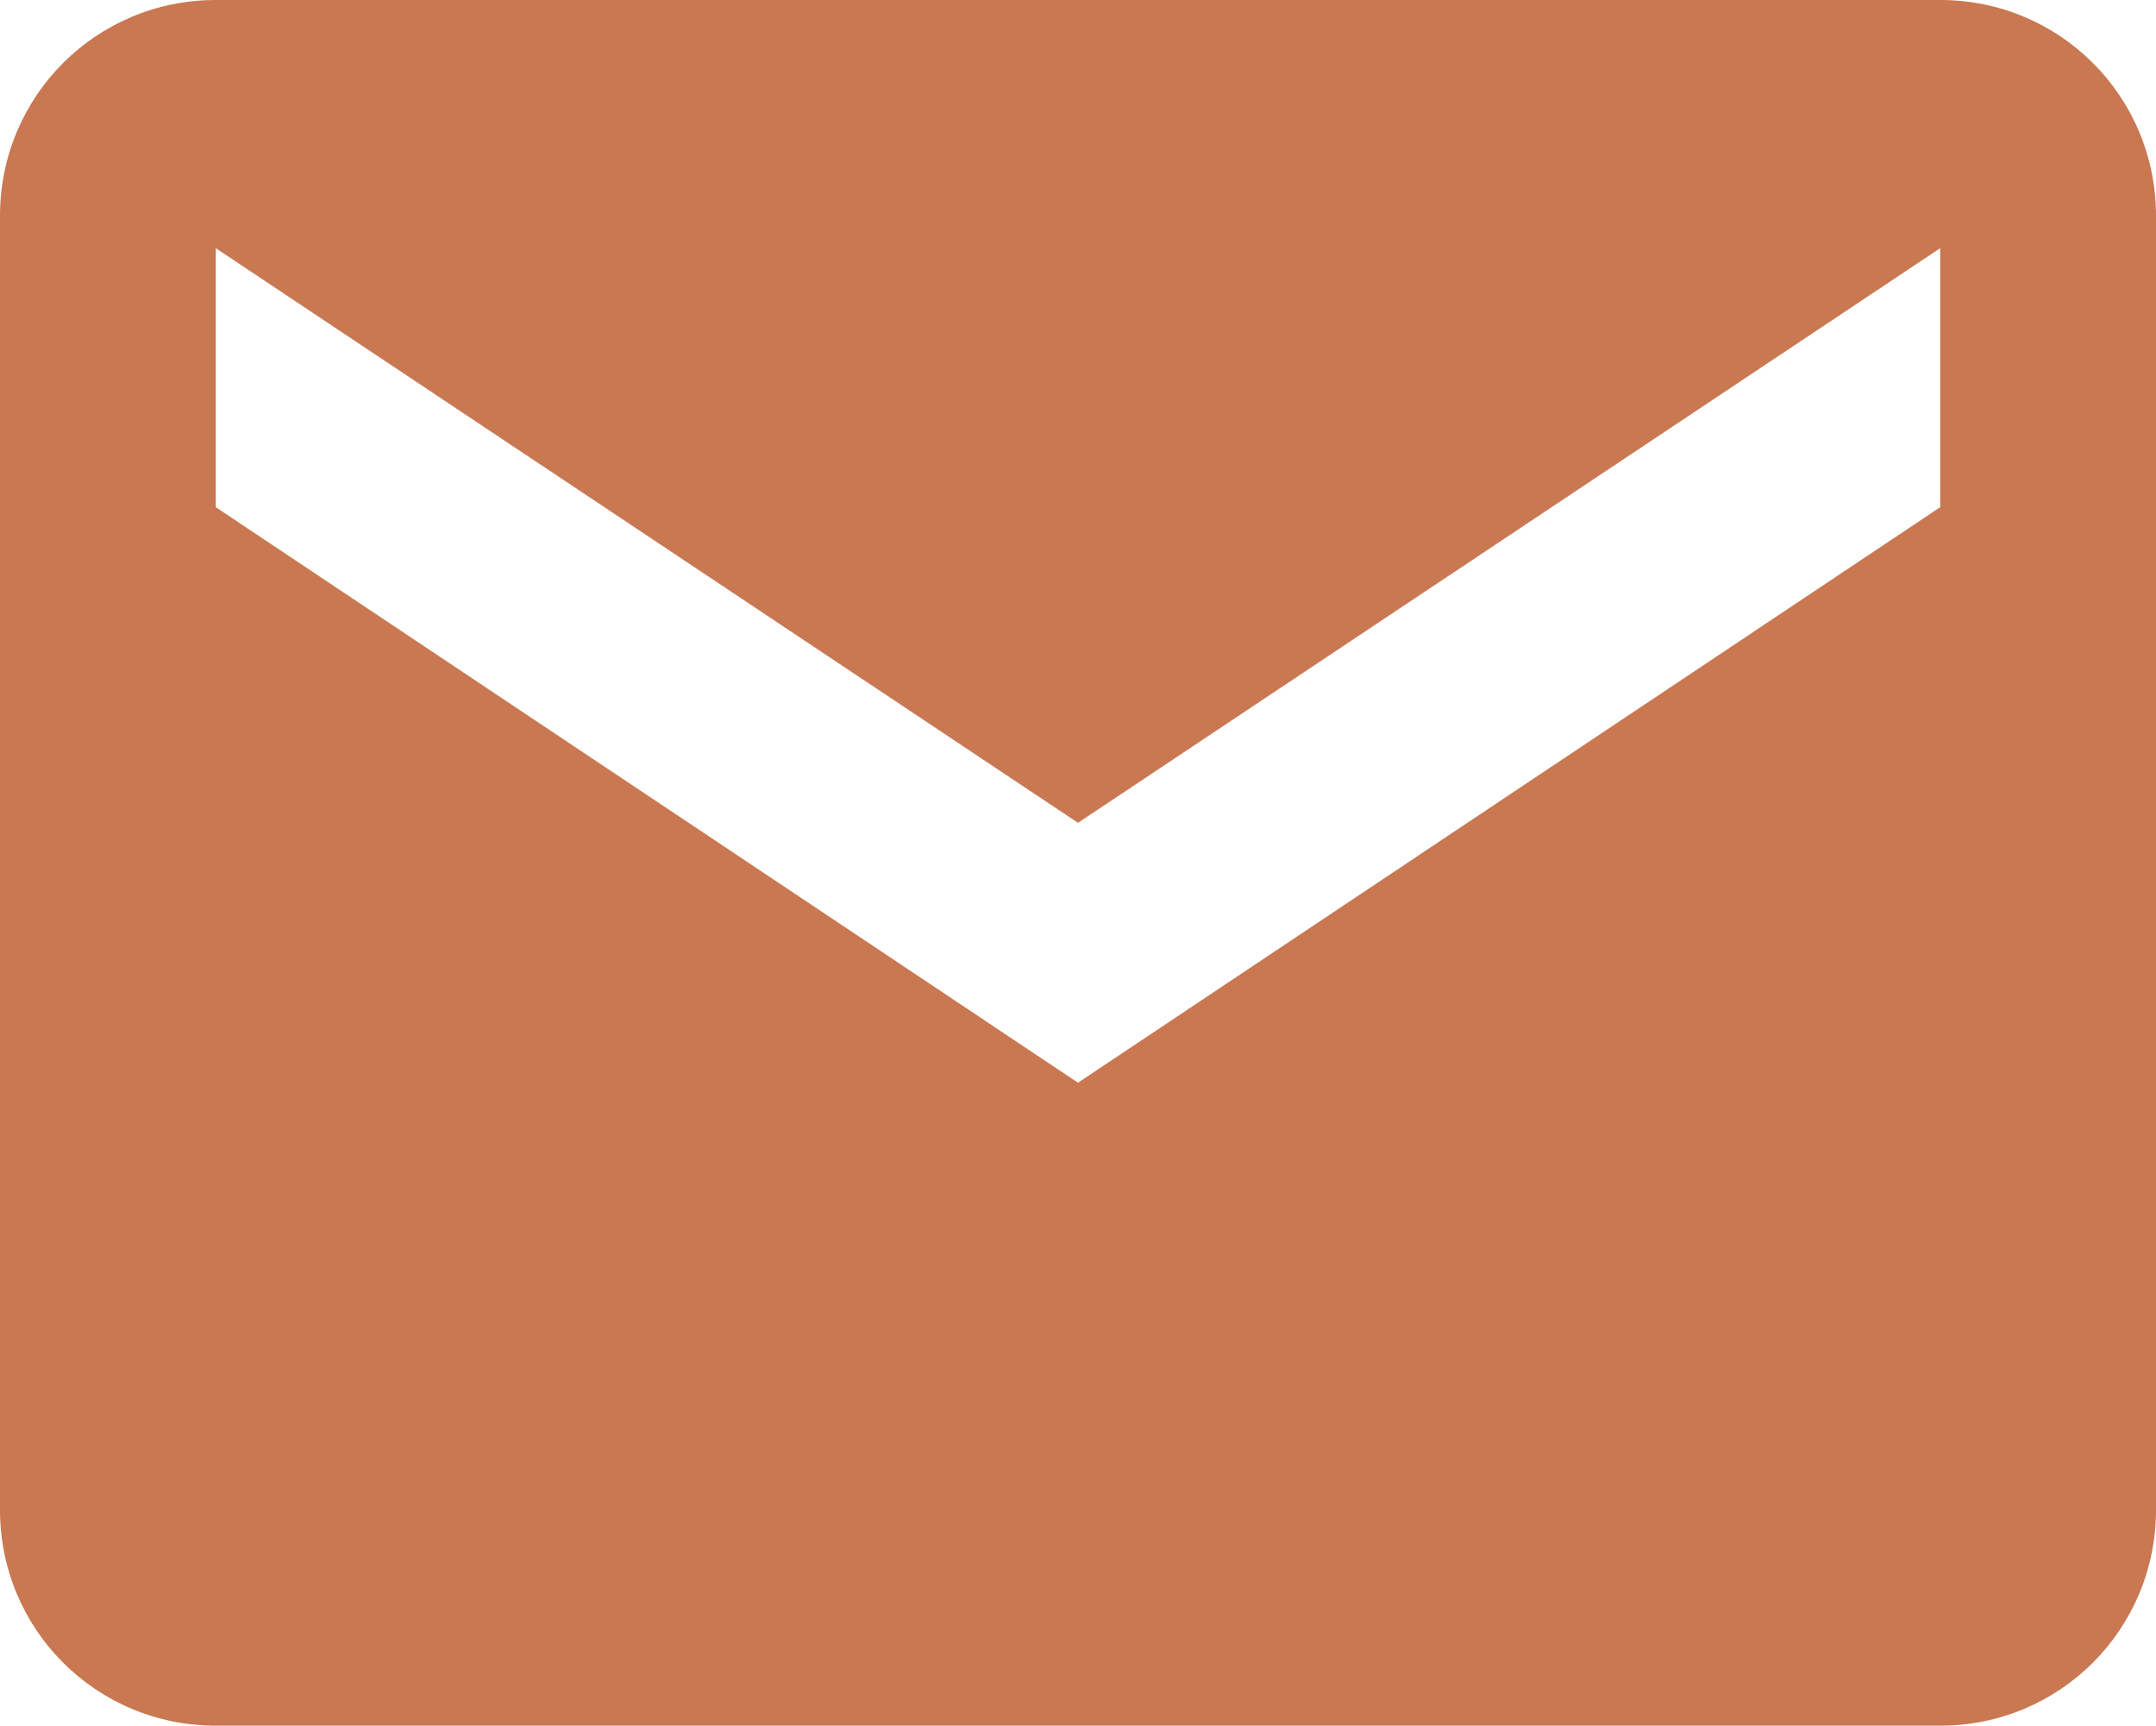 <?xml version="1.0" encoding="UTF-8"?>
<svg id="a" data-name="Layer 1" xmlns="http://www.w3.org/2000/svg" width="23.98" height="19.19" viewBox="0 0 23.98 19.19">
  <path id="b" data-name="bxs-envelope" d="m21.58,0H2.4C1.07,0,0,1.07,0,2.4h0v14.39c0,1.33,1.07,2.4,2.4,2.4h19.18c1.33,0,2.4-1.07,2.4-2.4V2.4c0-1.33-1.07-2.4-2.4-2.4Zm0,5.64l-9.59,6.4L2.4,5.64v-2.88l9.59,6.39,9.59-6.39v2.88Z" style="fill: #c97851; stroke-width: 0px;"/>
</svg>
